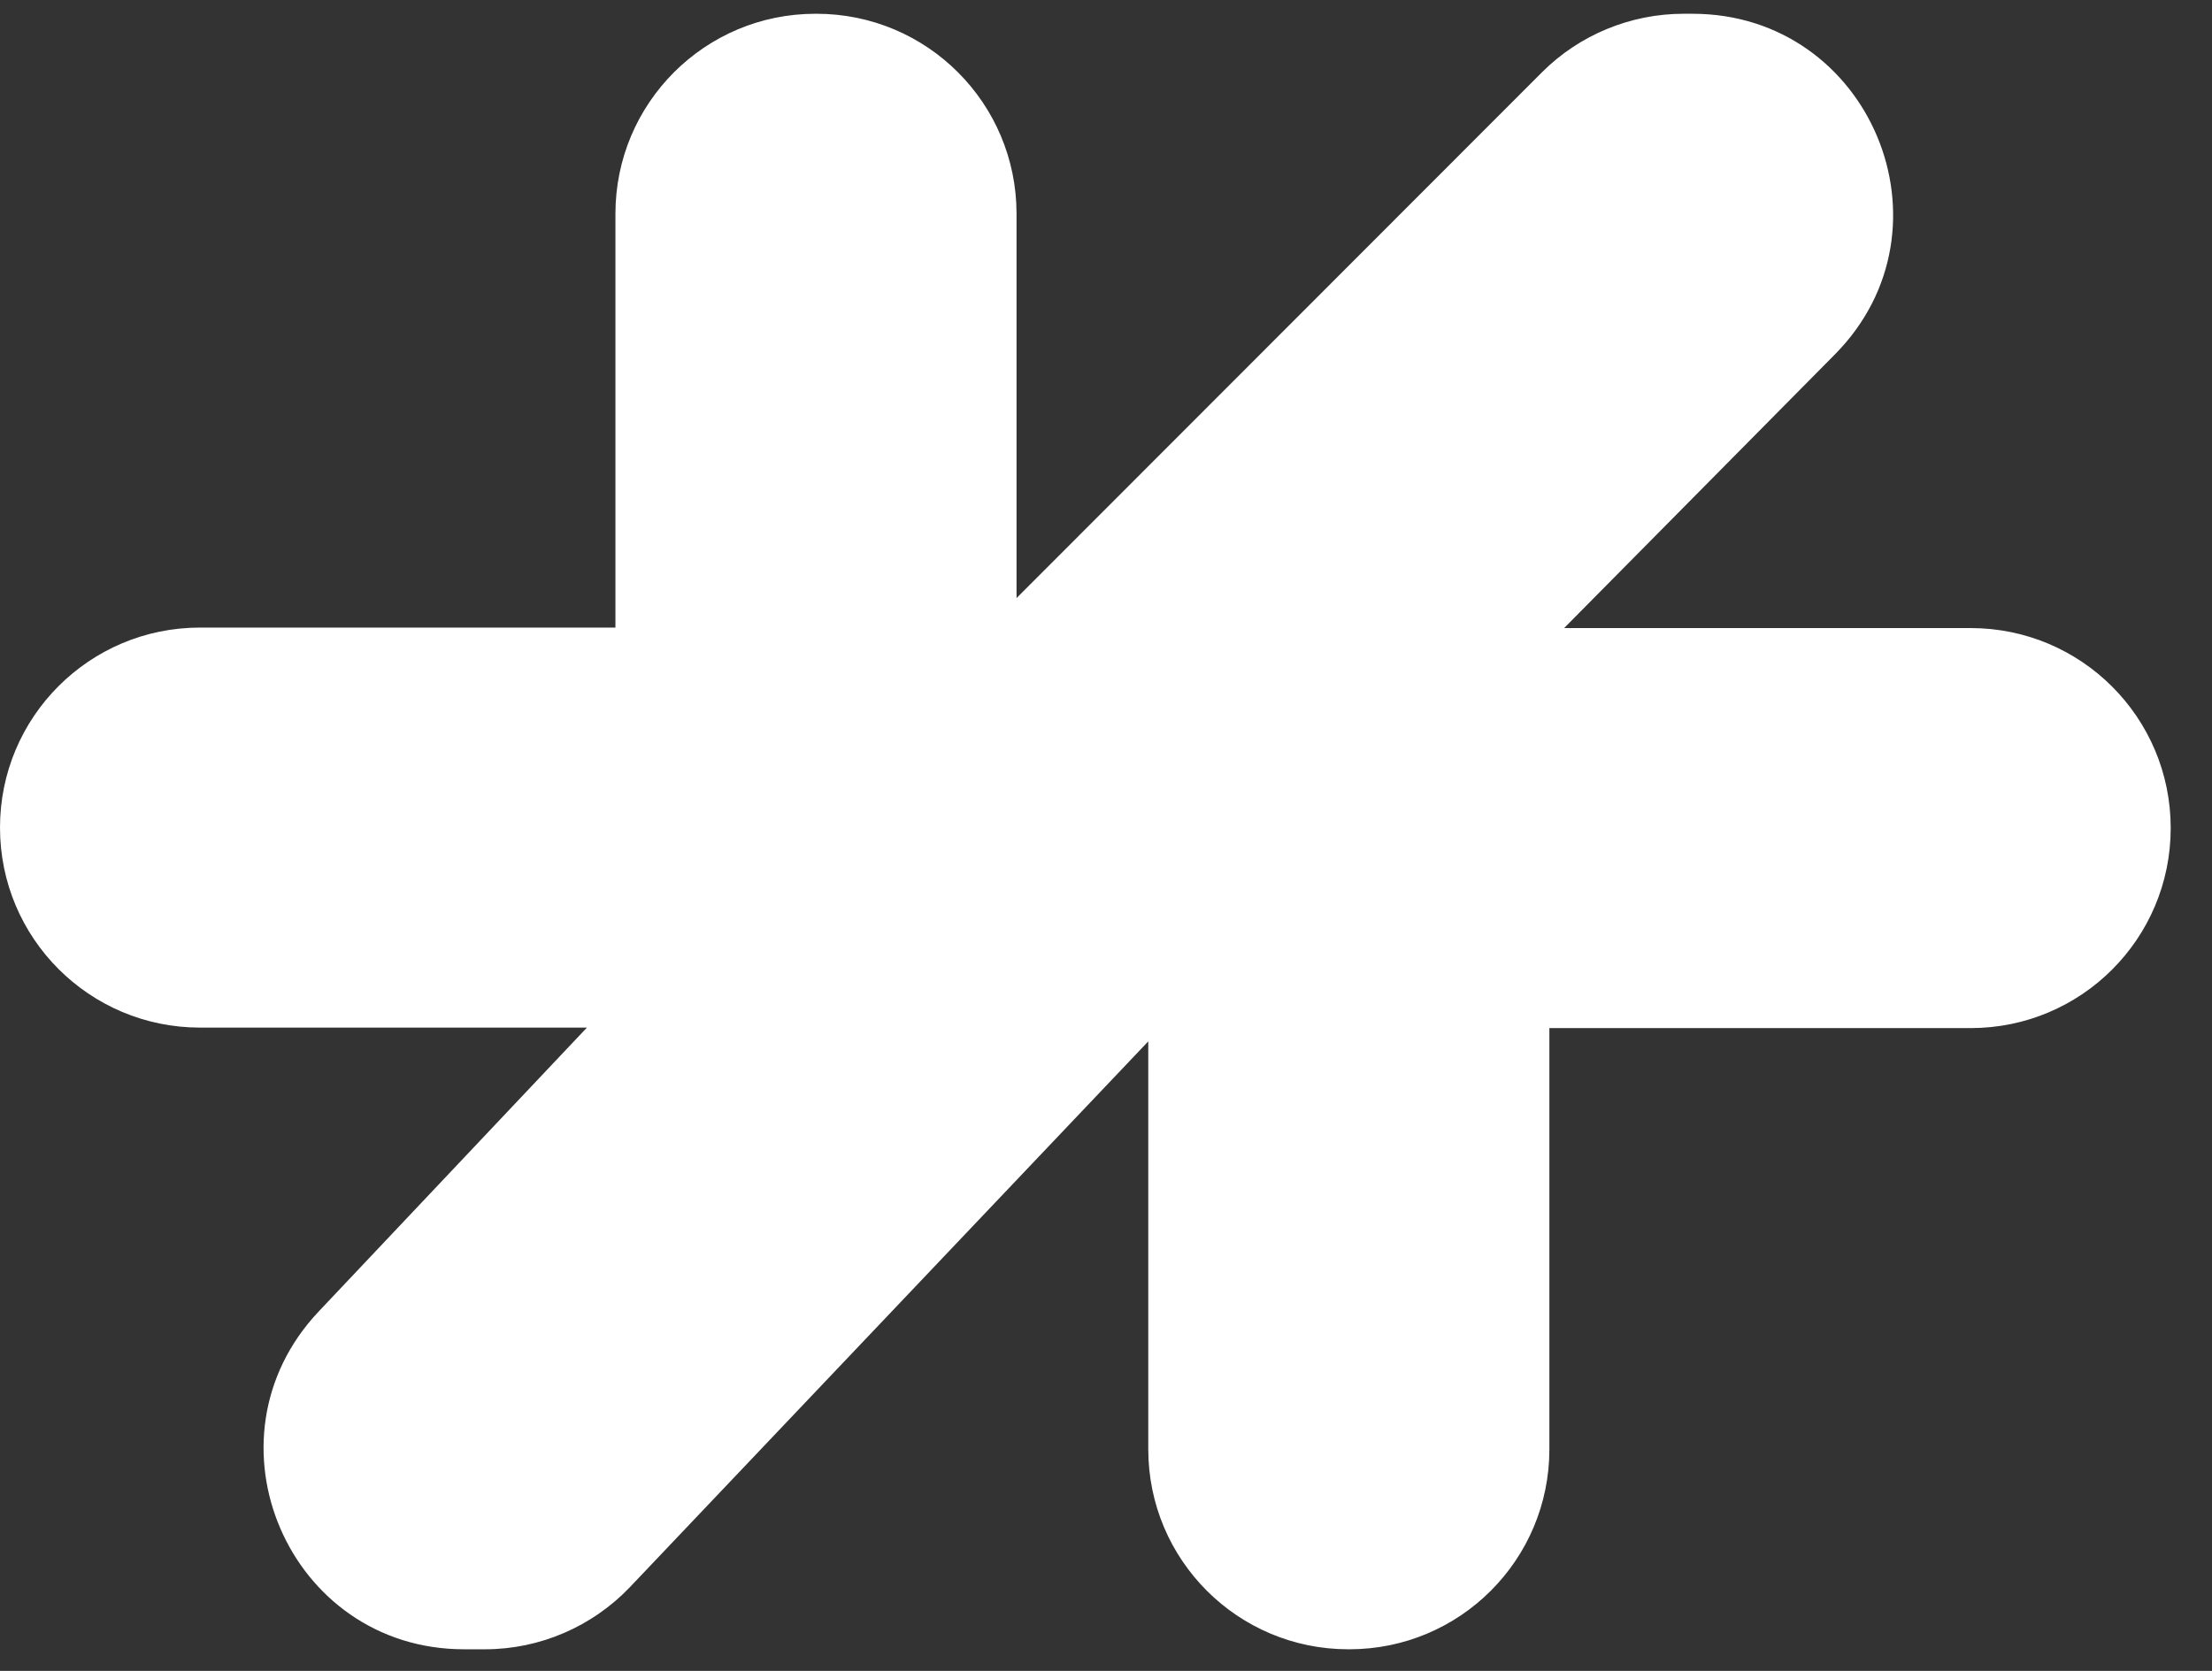 <svg width="45" height="34" viewBox="0 0 45 34" fill="none" xmlns="http://www.w3.org/2000/svg">
<rect x="0" y="0" width="45" height="34" fill="#333333" stroke="none"/>
<g clip-path="url(#clip0_309_573)">
<path d="M31.82 12.78H40.09C42.34 12.78 44.16 14.6 44.16 16.85C44.16 19.1 42.34 20.92 40.09 20.92H31.52V29.49C31.52 31.74 29.7 33.56 27.45 33.56H27.43C25.18 33.56 23.36 31.74 23.36 29.49V21.19L12.82 32.29C12.05 33.1 10.98 33.56 9.87 33.56H9.44C5.87 33.56 4.03 29.29 6.48 26.69L11.94 20.91H4.07C1.82 20.91 0 19.09 0 16.84C0 14.59 1.82 12.77 4.07 12.77H12.52V4.35C12.52 2.1 14.34 0.28 16.59 0.28H16.61C18.86 0.28 20.68 2.1 20.68 4.35V12.17L31.37 1.47C32.13 0.71 33.17 0.28 34.25 0.28H34.43C38.05 0.28 39.87 4.64 37.33 7.21L31.83 12.77L31.82 12.78Z" fill="white"/>
</g>
<defs>
<clipPath id="clip0_309_573">
<rect width="44.17" height="33.28" fill="white" transform="translate(0 0.28)"/>
</clipPath>
</defs>
</svg>
